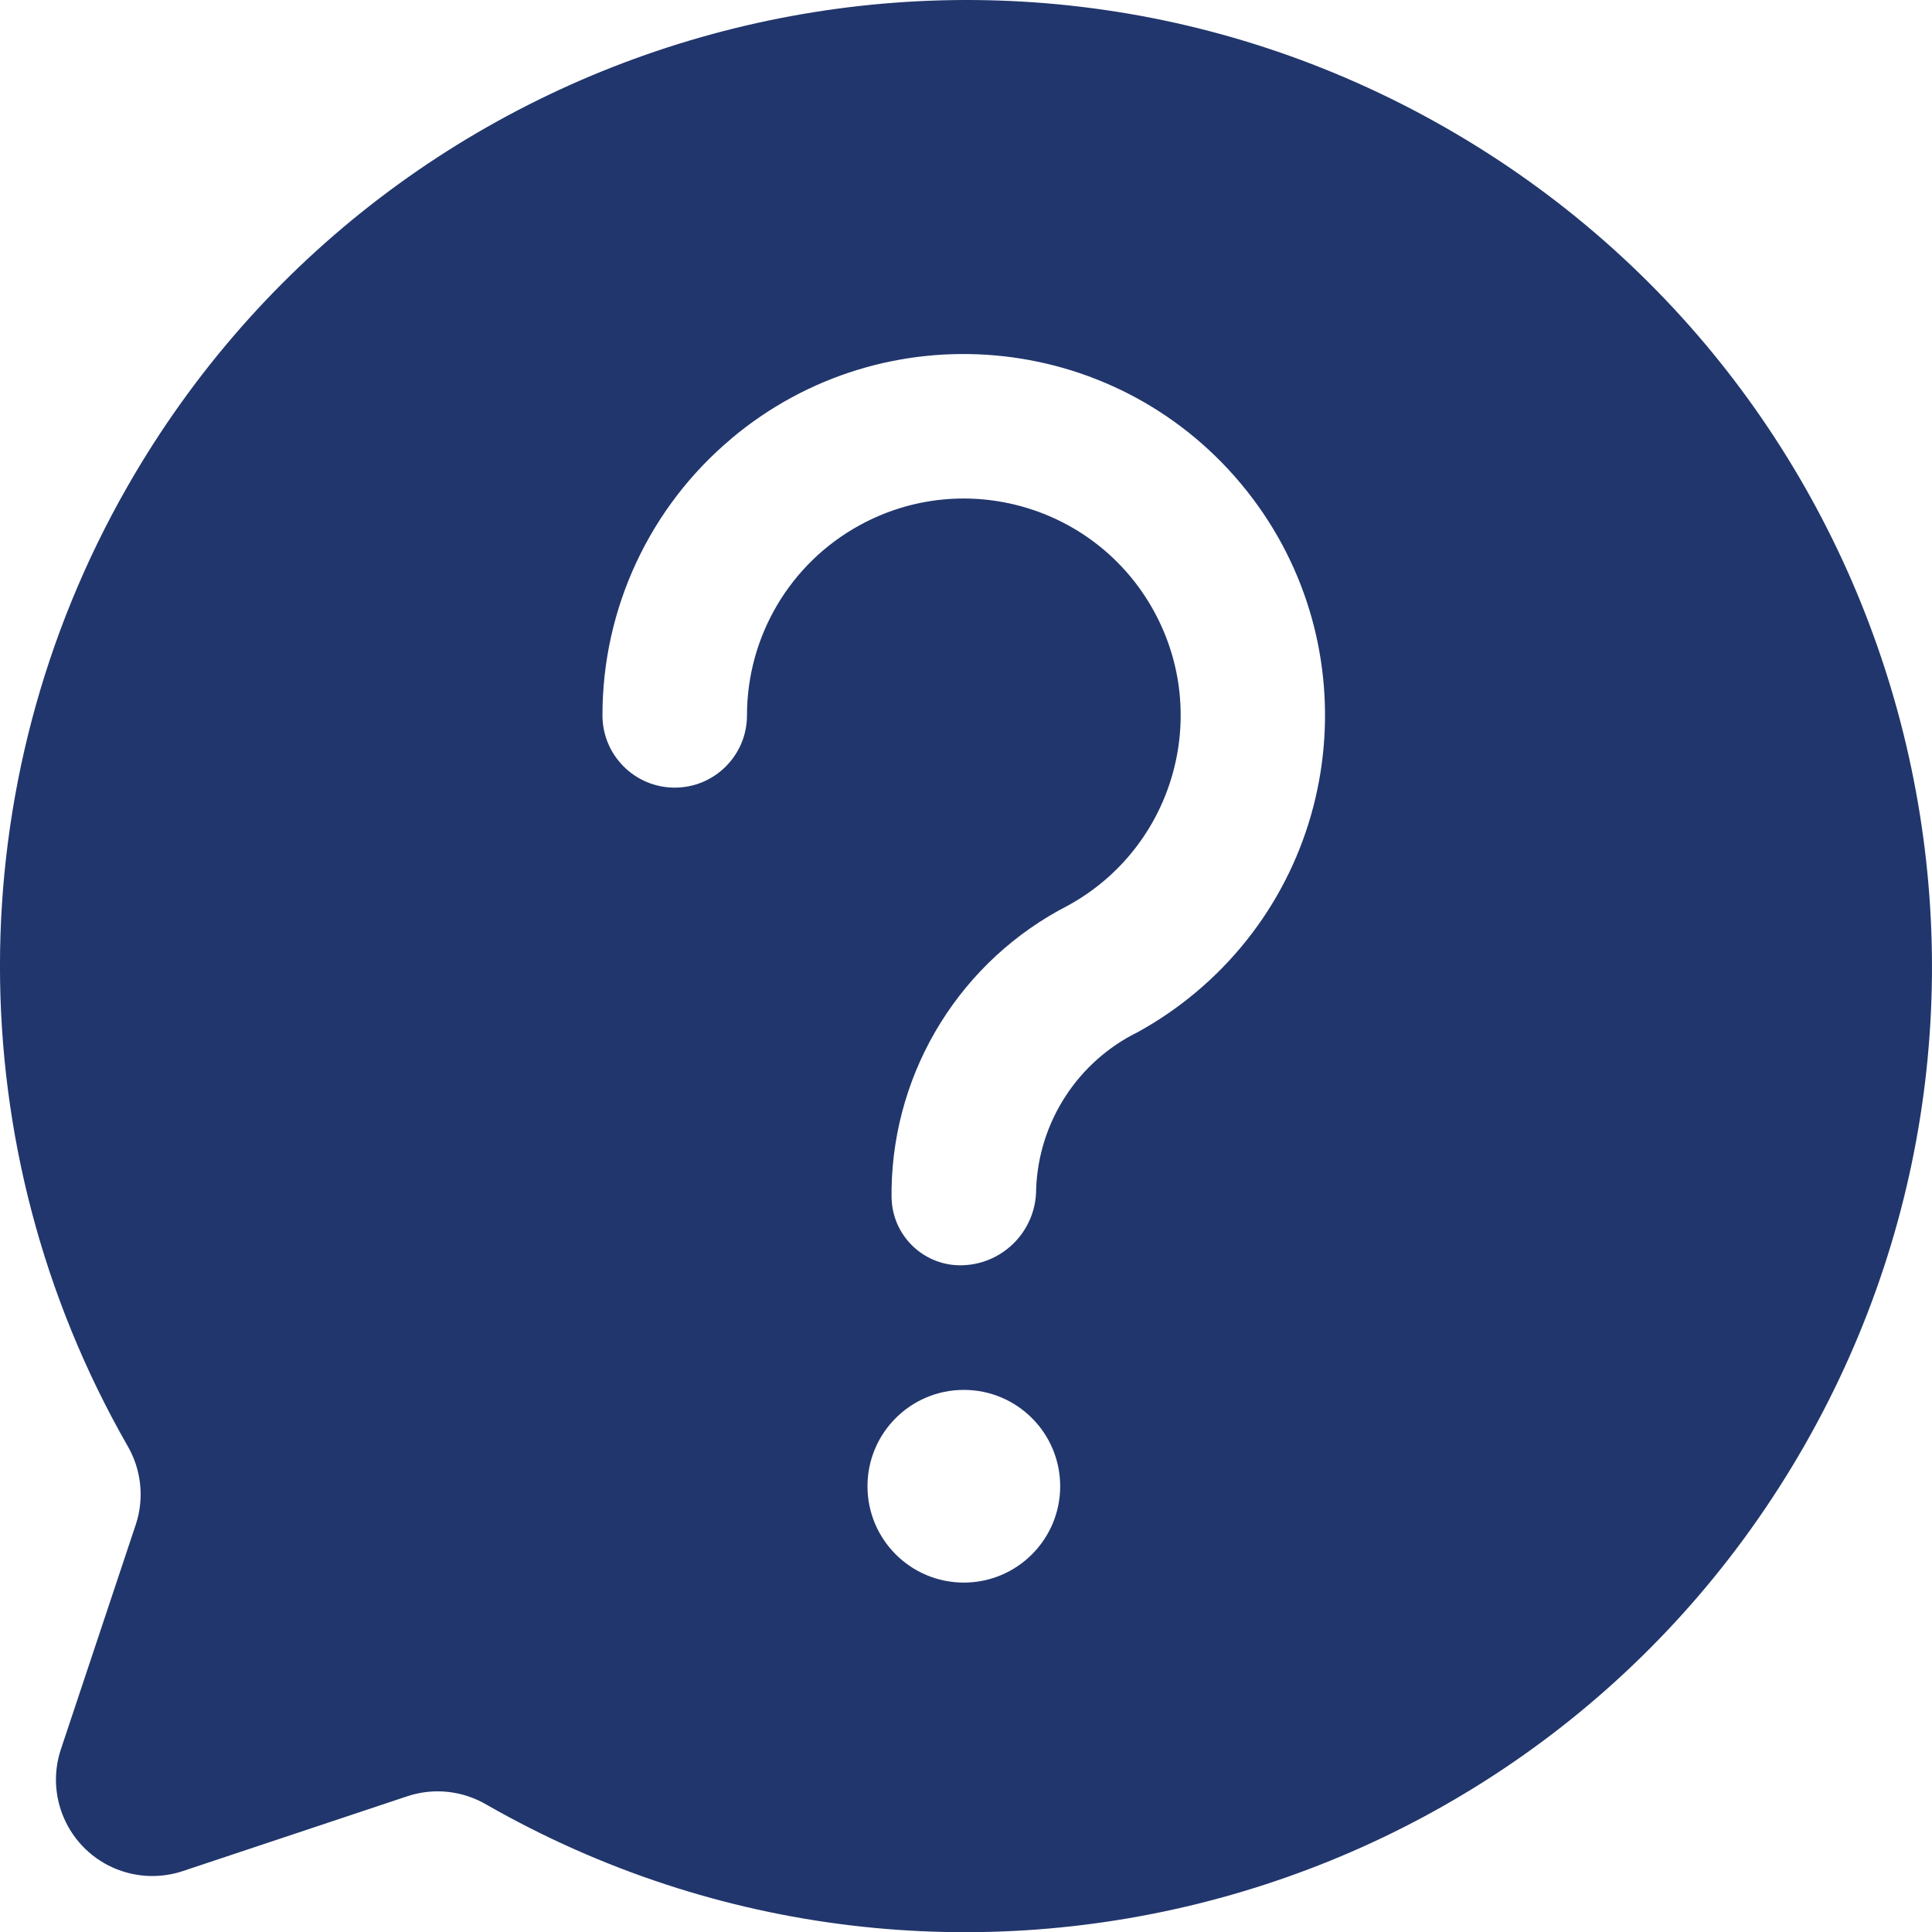 <svg viewBox="0 0 392.2 392.24" xmlns="http://www.w3.org/2000/svg" id="Layer_2"><defs><style>.cls-1{fill:#21366c;stroke-width:0px;}</style></defs><g id="Layer_1-2"><path d="m37.12,379.83l45.7-15.23c5.33-1.73,11.14-1.08,15.96,1.76,94.02,53.74,213.8,21.08,267.54-72.94,53.74-94.02,21.08-213.8-72.94-267.54C199.36-27.86,79.58,4.8,25.84,98.82c-34.46,60.29-34.46,134.31,0,194.6,2.84,4.82,3.49,10.64,1.76,15.96l-15.23,45.7c-3.42,10.25,2.11,21.33,12.36,24.75,4.02,1.34,8.37,1.34,12.39,0Zm158.54-58.56c-10.8,0-19.56-8.76-19.56-19.56s8.76-19.56,19.56-19.56,19.56,8.76,19.56,19.56-8.76,19.56-19.56,19.56Zm-47.15-232.28c31.06-26.02,77.33-21.92,103.35,9.14,26.02,31.06,21.92,77.33-9.14,103.35-3.62,3.03-7.53,5.71-11.67,8-12.24,5.99-20.19,18.22-20.71,31.84.06,8.27-6.41,15.12-14.67,15.52-7.71.39-14.27-5.55-14.66-13.26,0-.19-.01-.37-.02-.56v-1.7c.42-24.33,14.22-46.45,35.88-57.53,21.3-11.72,29.07-38.48,17.35-59.78-11.72-21.3-38.48-29.07-59.78-17.35-14.06,7.73-22.8,22.51-22.8,38.56,0,8.1-6.57,14.67-14.67,14.67s-14.67-6.57-14.67-14.67c-.02-21.69,9.58-42.28,26.21-56.21h0Z" class="cls-1"></path></g></svg>